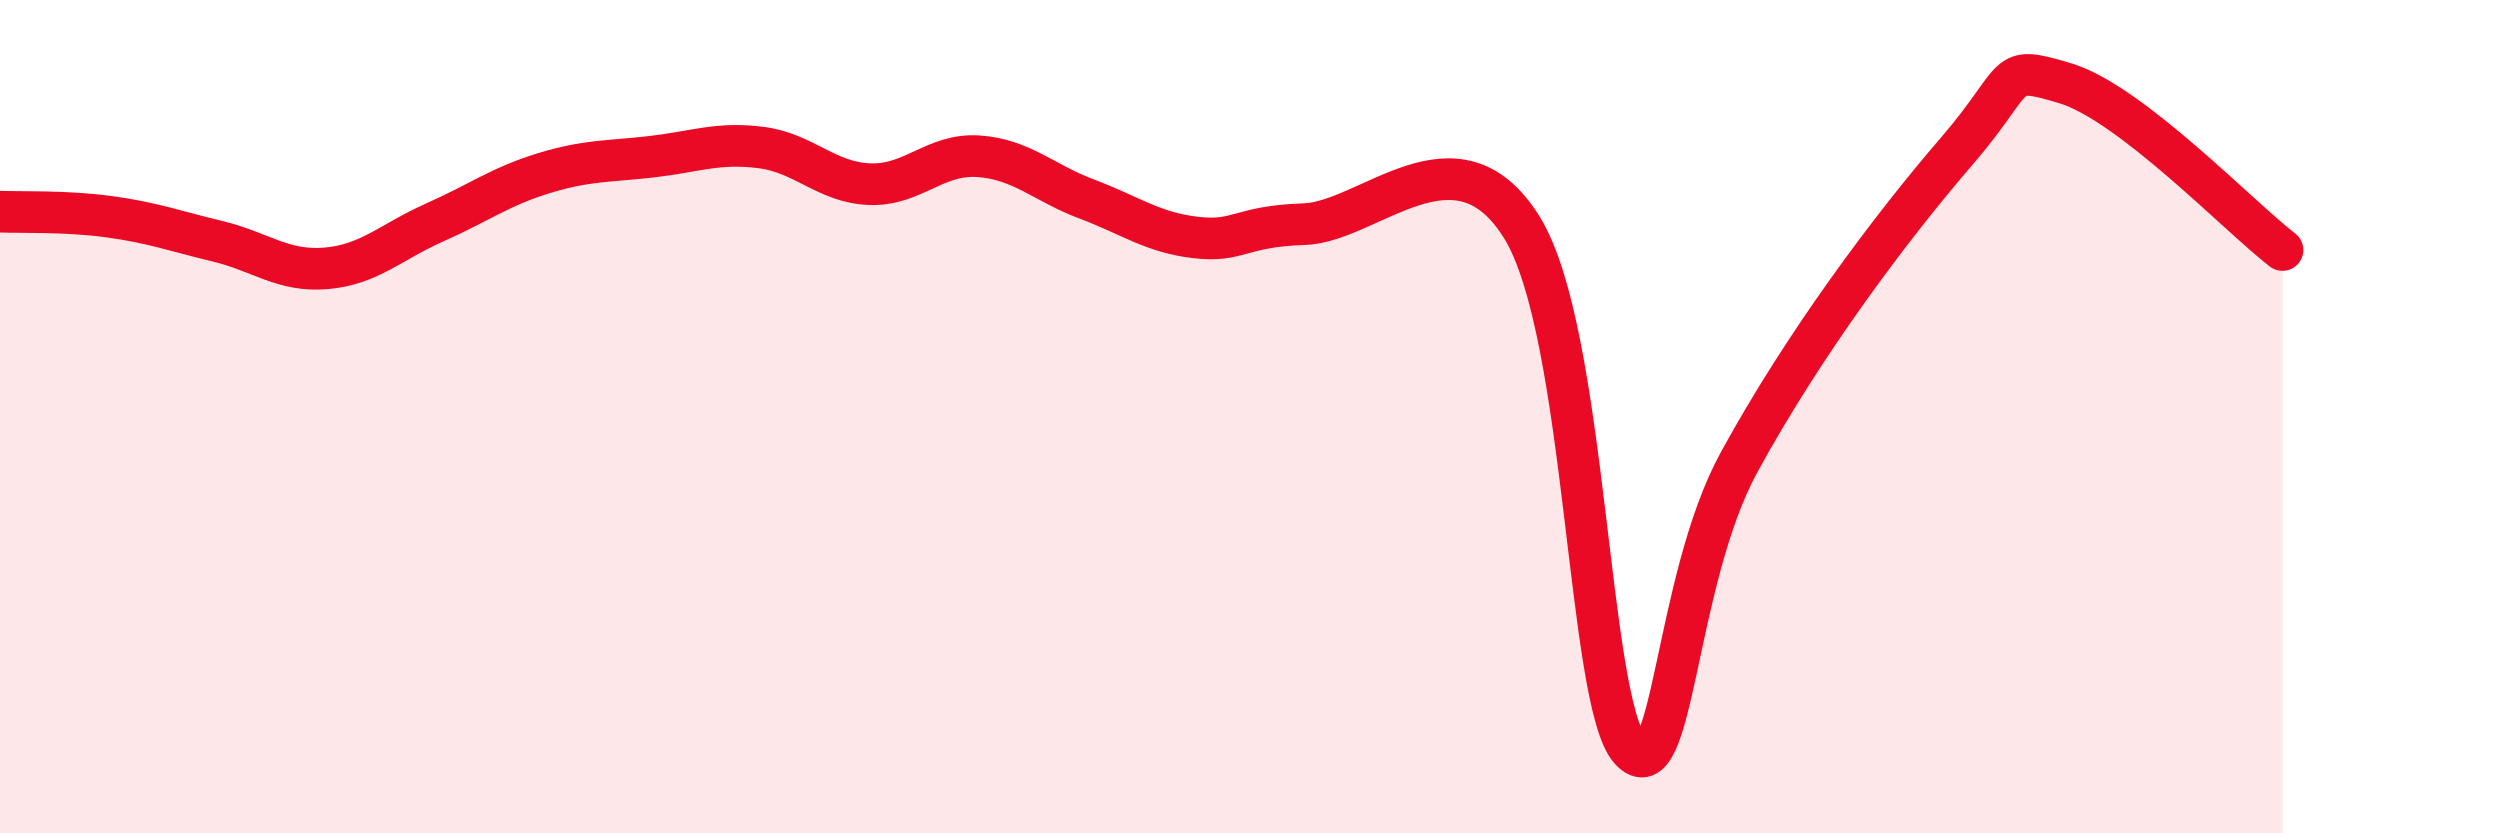 
    <svg width="60" height="20" viewBox="0 0 60 20" xmlns="http://www.w3.org/2000/svg">
      <path
        d="M 0,5.08 C 0.52,5.1 1.57,5.06 2.61,5.2 C 3.65,5.34 4.18,5.54 5.22,5.79 C 6.26,6.04 6.79,6.53 7.83,6.44 C 8.87,6.35 9.39,5.8 10.43,5.34 C 11.47,4.88 12,4.48 13.04,4.16 C 14.08,3.84 14.61,3.88 15.65,3.76 C 16.69,3.64 17.22,3.41 18.26,3.54 C 19.3,3.67 19.83,4.38 20.87,4.42 C 21.91,4.46 22.44,3.68 23.48,3.75 C 24.52,3.82 25.05,4.39 26.09,4.78 C 27.13,5.17 27.66,5.58 28.7,5.7 C 29.74,5.82 29.74,5.43 31.3,5.38 C 32.86,5.33 34.95,2.93 36.52,5.45 C 38.09,7.97 38.09,16.87 39.13,18 C 40.17,19.13 40.17,13.96 41.74,11.09 C 43.31,8.22 45.39,5.45 46.96,3.63 C 48.53,1.81 48.01,1.53 49.57,2 C 51.13,2.47 53.74,5.2 54.78,6L54.78 20L0 20Z"
        fill="#EB0A25"
        opacity="0.1"
        stroke-linecap="round"
        stroke-linejoin="round"
      />
      <path
        d="M 0,5.08 C 0.52,5.1 1.57,5.06 2.61,5.2 C 3.65,5.34 4.18,5.54 5.22,5.79 C 6.26,6.04 6.79,6.53 7.83,6.44 C 8.87,6.35 9.39,5.8 10.43,5.34 C 11.47,4.88 12,4.48 13.04,4.16 C 14.08,3.84 14.61,3.88 15.65,3.76 C 16.69,3.64 17.22,3.41 18.26,3.54 C 19.3,3.67 19.83,4.38 20.87,4.42 C 21.91,4.46 22.44,3.68 23.48,3.75 C 24.52,3.82 25.05,4.39 26.09,4.78 C 27.13,5.17 27.66,5.58 28.7,5.7 C 29.74,5.82 29.74,5.43 31.3,5.38 C 32.86,5.33 34.95,2.93 36.52,5.45 C 38.09,7.97 38.09,16.87 39.13,18 C 40.17,19.13 40.17,13.96 41.74,11.09 C 43.31,8.22 45.39,5.45 46.96,3.63 C 48.53,1.81 48.01,1.53 49.57,2 C 51.13,2.47 53.74,5.2 54.78,6"
        stroke="#EB0A25"
        stroke-width="1"
        fill="none"
        stroke-linecap="round"
        stroke-linejoin="round"
      />
    </svg>
  